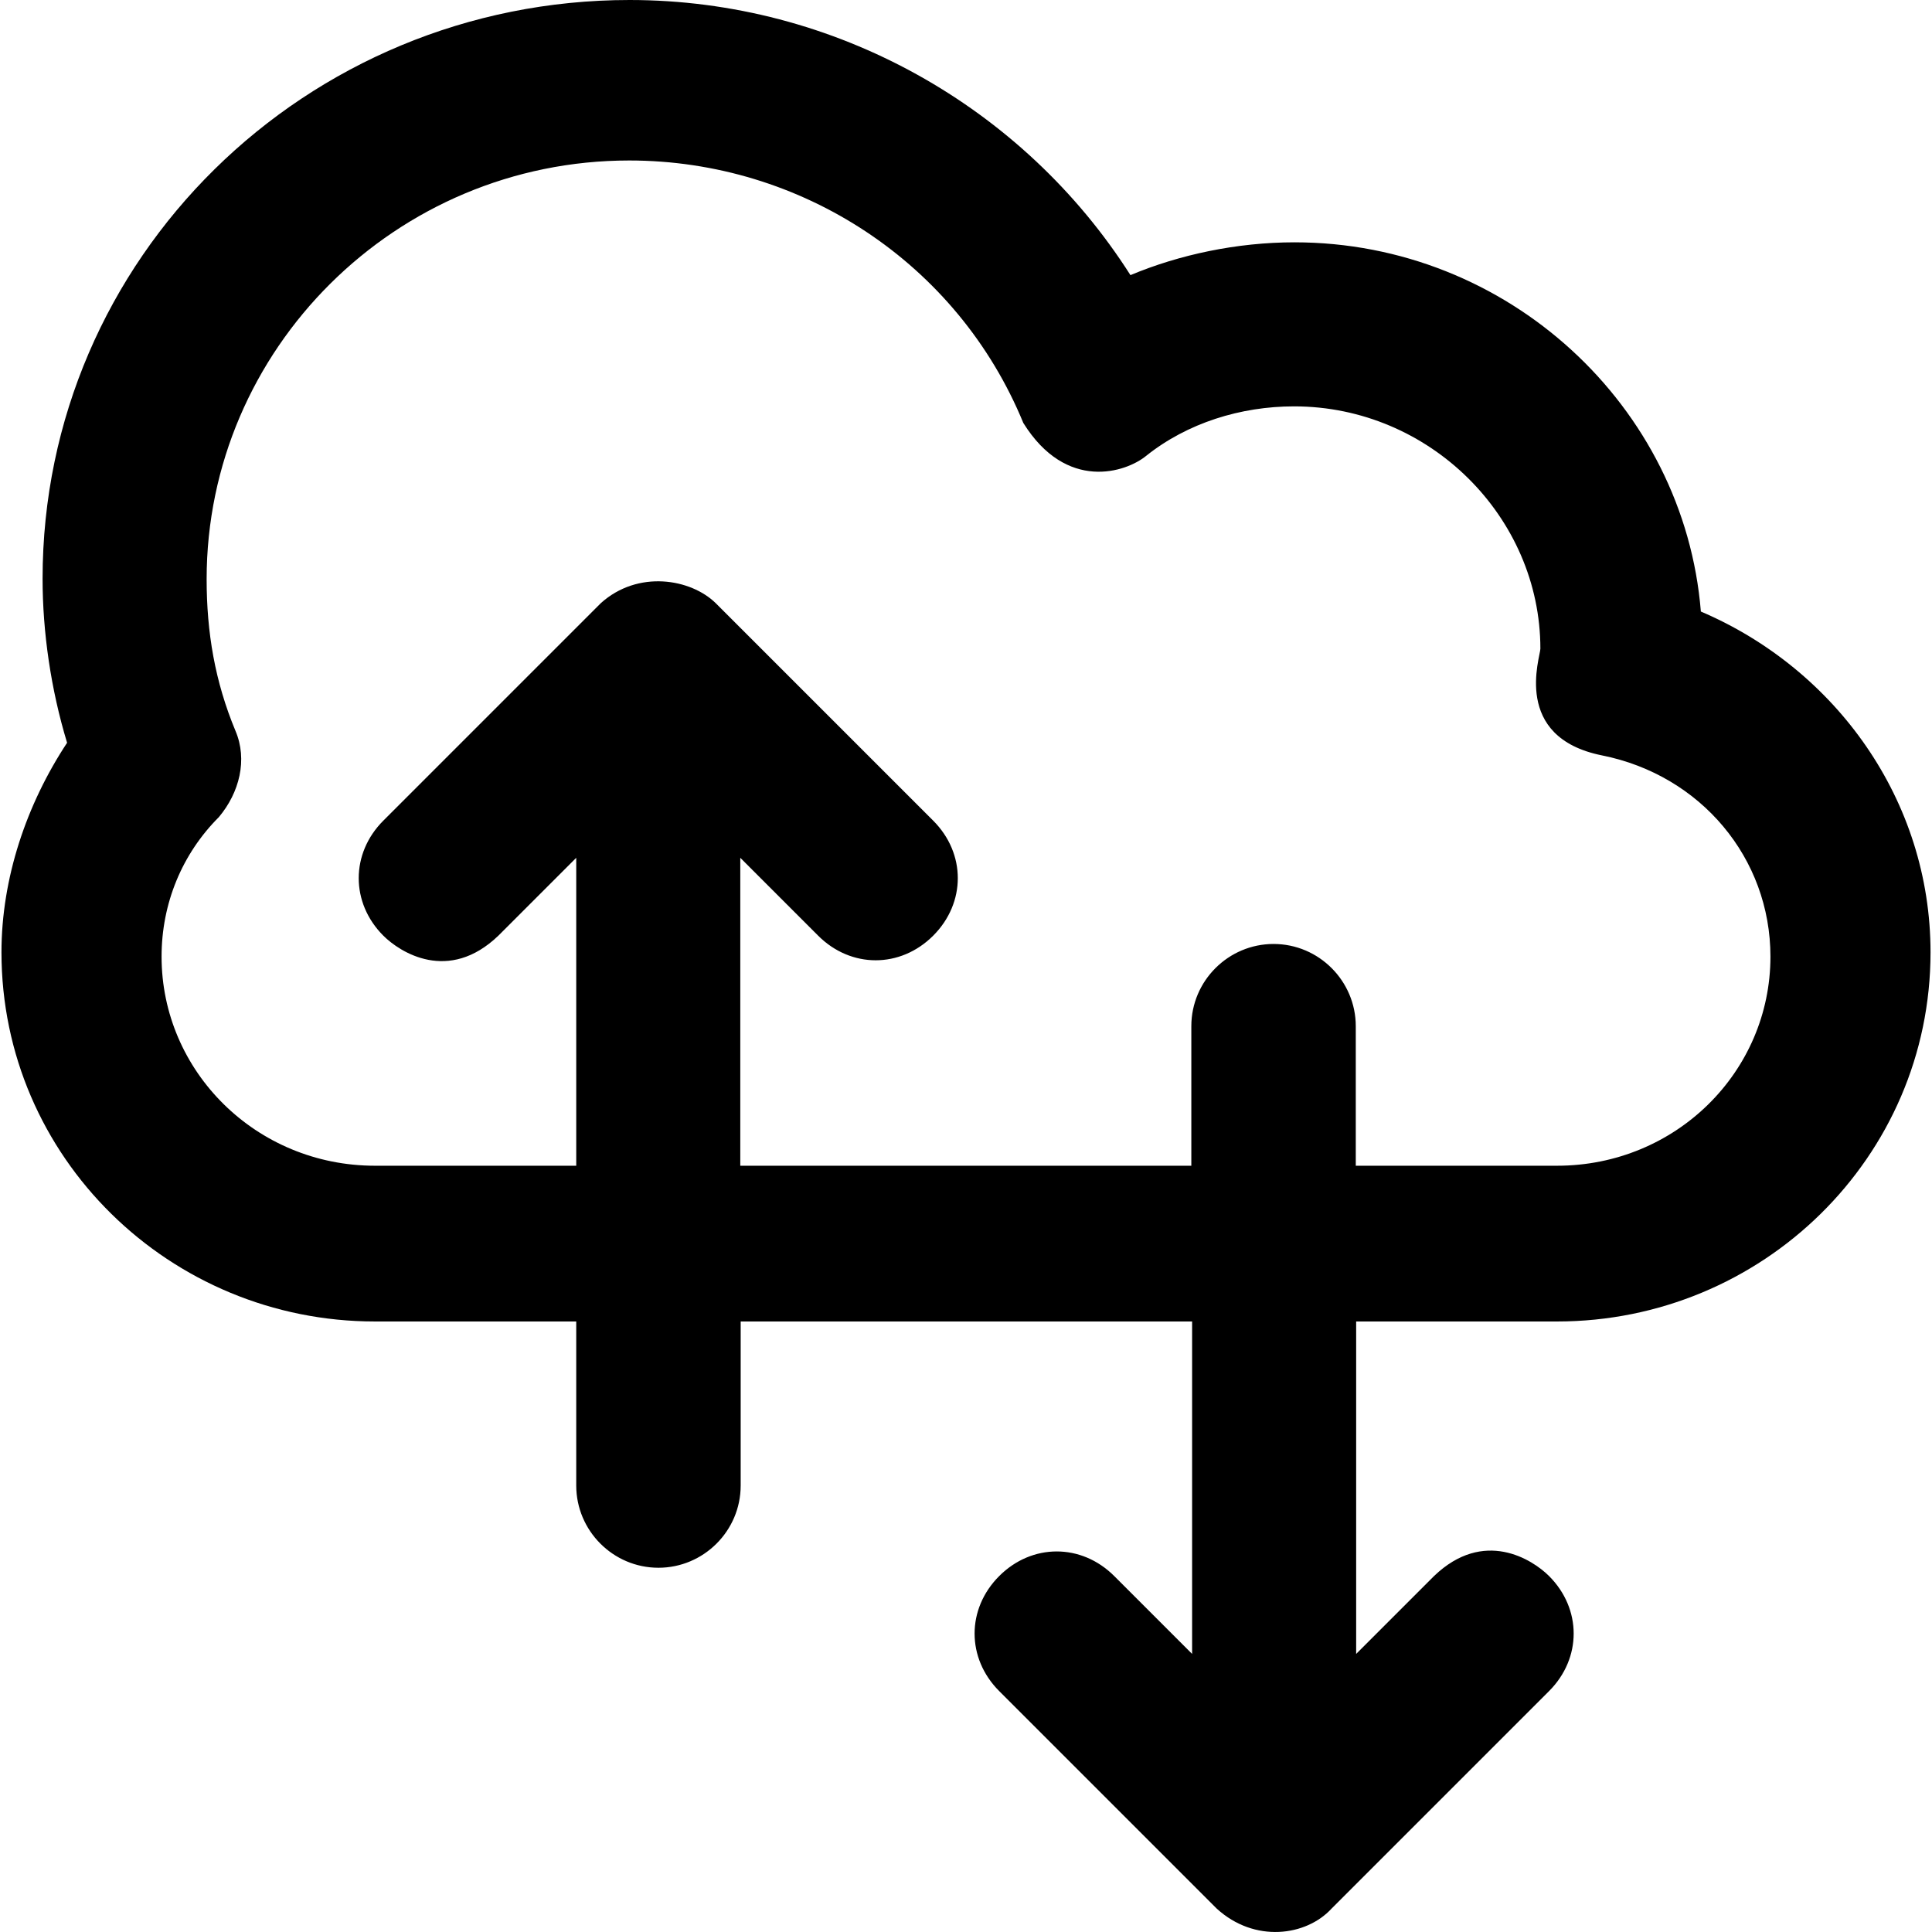 <?xml version="1.0" encoding="iso-8859-1"?>
<!-- Uploaded to: SVG Repo, www.svgrepo.com, Generator: SVG Repo Mixer Tools -->
<svg fill="#000000" height="800px" width="800px" version="1.1" id="Capa_1" xmlns="http://www.w3.org/2000/svg" xmlns:xlink="http://www.w3.org/1999/xlink" 
	 viewBox="0 0 488.744 488.744" xml:space="preserve">
<g>
	<path d="M393.872,334.3c51.9,0,94.5-41.5,94.5-93.4c0-38.4-23.9-71.6-58.1-86.2c-4.2-51.9-48.8-93.4-102.8-93.4
		c-14.5,0-29.1,3.1-41.5,8.3C258.872,27,211.172,0,159.272,0c-82,0-148.5,65.4-148.5,146.4c0,13.5,2.1,28,6.2,41.5
		c-10.3,15.6-16.6,34.3-16.6,53c0,51.9,42.6,93.4,94.5,93.4h50.9v41.5c0,11.4,9.3,20.8,20.8,20.8c11.4,0,20.8-9.3,20.8-20.8v-41.5
		h114.2v84.1l-19.7-19.7c-8.3-8.3-20.8-8.3-29.1,0c-8.3,8.3-8.3,20.8,0,29.1l55,55c9.6,8.8,22.7,7,29.1,0l55-55
		c8.3-8.3,8.3-20.8,0-29.1c-4.2-4.2-16.5-12.1-29.1,0l-19.7,19.7v-84.1H393.872z M187.272,294.9V217l19.7,19.7
		c8.3,8.3,20.8,8.3,29.1,0s8.3-20.8,0-29.1l-55-55c-6.3-6.2-19.7-8.5-29.1,0l-55,55c-8.3,8.3-8.3,20.8,0,29.1
		c4.2,4.2,16.5,12.1,29.1,0l19.7-19.7v77.9h-50.9c-30.1,0-54-23.9-54-52.9c0-13.5,5.2-26,14.5-35.3c5.2-6.2,7.3-14.5,4.2-21.8
		c-5.2-12.5-7.3-24.9-7.3-38.4c0-58.1,47.8-105.9,106.9-105.9c43.6,0,83.1,26,99.7,66.4c10.9,17.5,26,12.5,31.1,8.3
		c10.4-8.3,23.9-12.5,37.4-12.5c34.3,0,62.3,28,62.3,61.3c0,2.1-7.3,22.4,15.6,27c25,5,42.6,26,42.6,50.9c0,29.1-23.9,52.9-54,52.9
		h-50.9v-35.3c0-11.4-9.3-20.8-20.8-20.8c-11.4,0-20.8,9.3-20.8,20.8v35.3H187.272z"/>
</g>
</svg>
